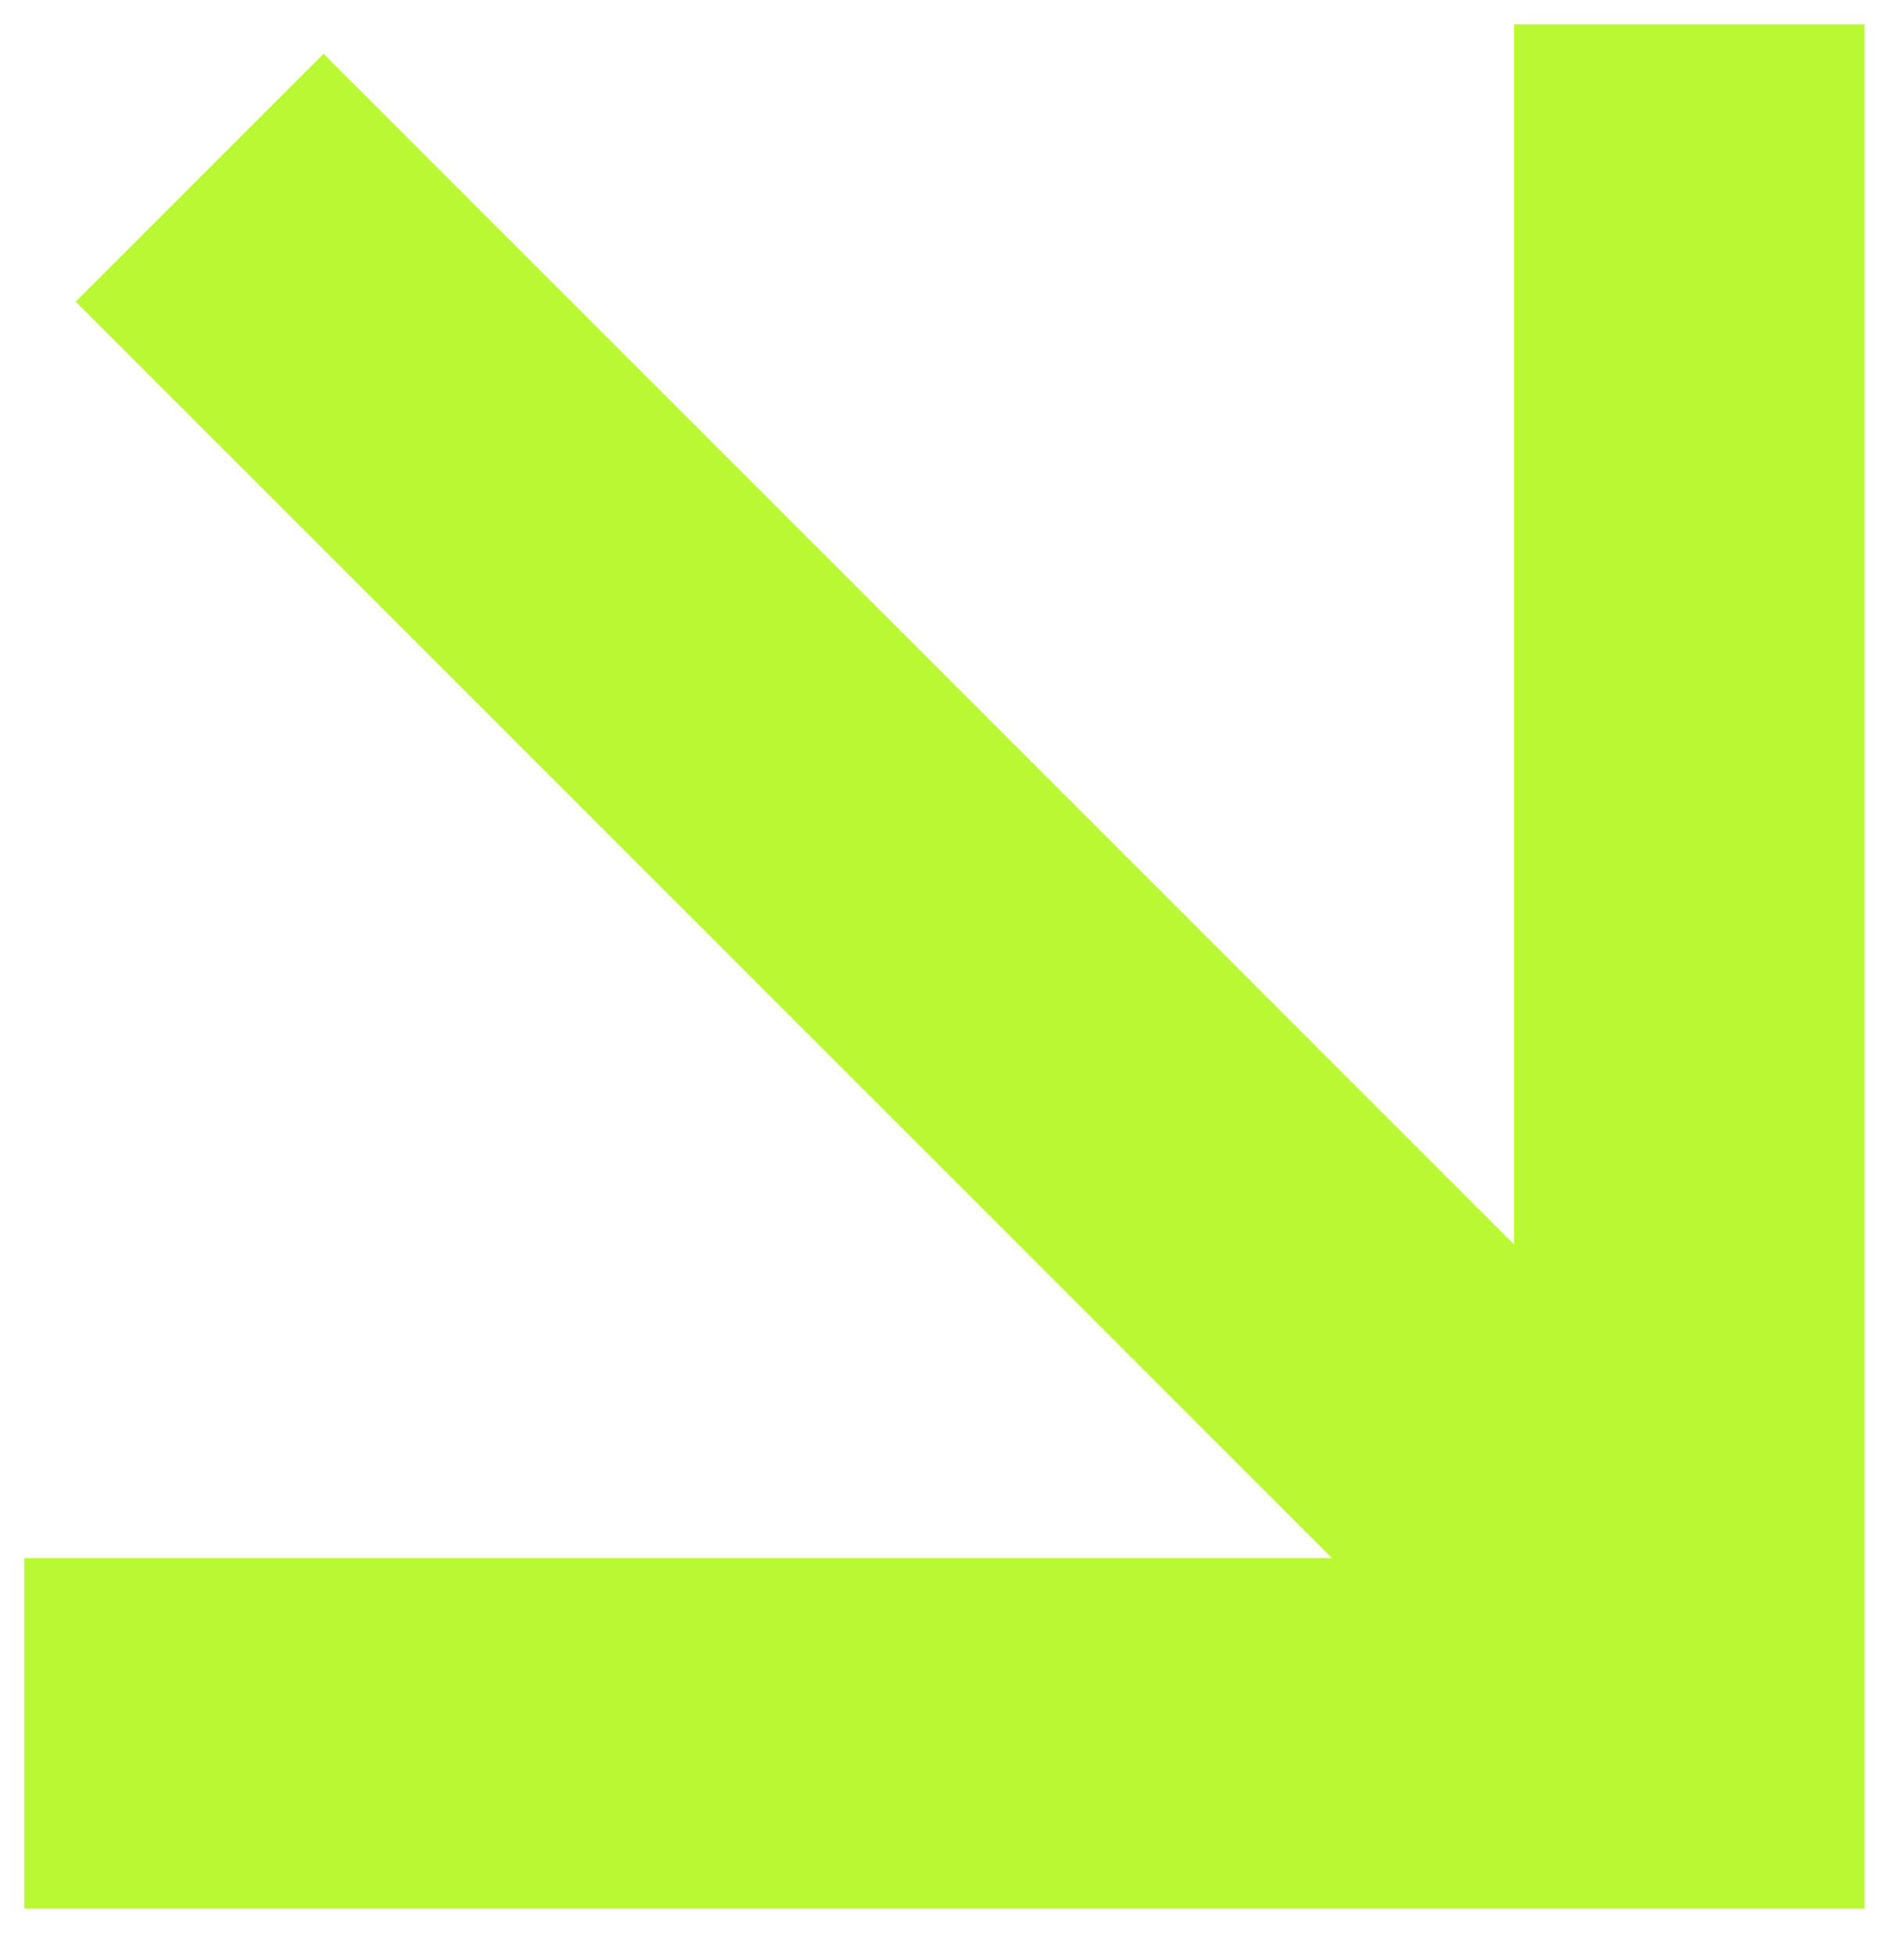 <svg width="39" height="40" viewBox="0 0 39 40" fill="none" xmlns="http://www.w3.org/2000/svg">
<path d="M4.09 3.641L35.5 35.051" stroke="#B9F833" stroke-width="7.179"/>
<path d="M0.5 35.5H34.603V0.5" stroke="#B9F833" stroke-width="7.179"/>
</svg>
